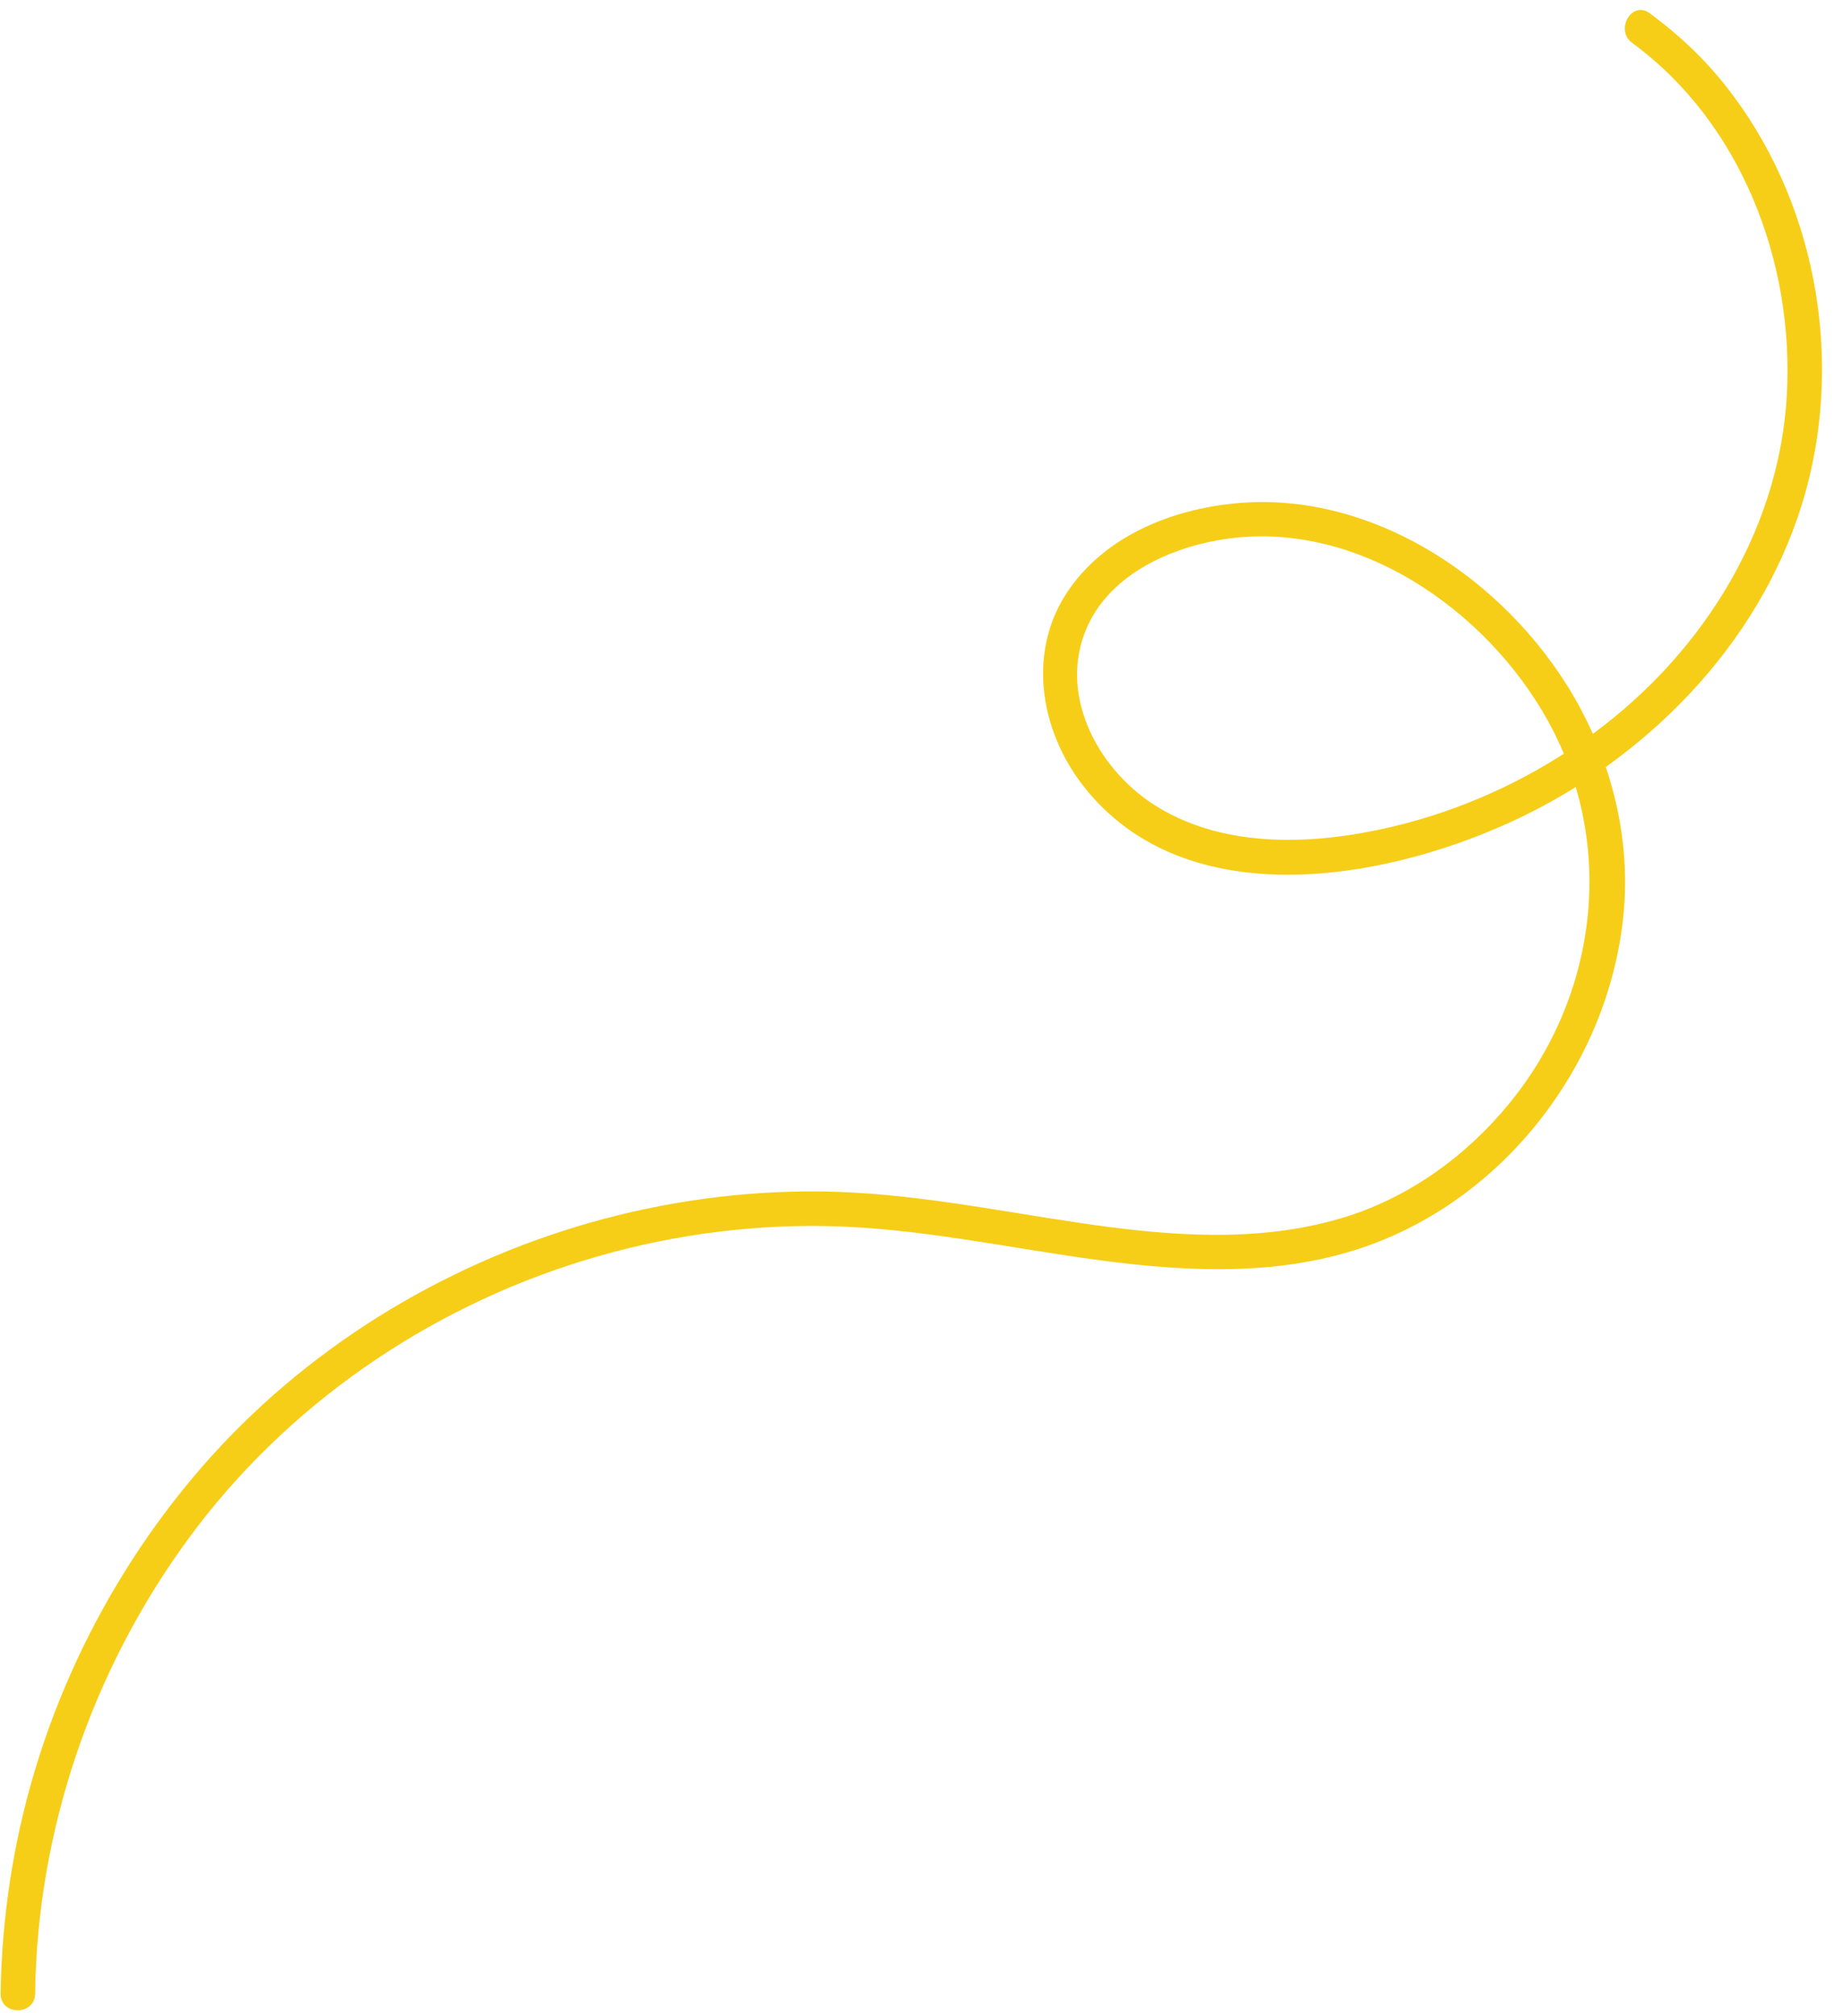 <?xml version="1.0" encoding="UTF-8" standalone="no"?><svg xmlns="http://www.w3.org/2000/svg" xmlns:xlink="http://www.w3.org/1999/xlink" fill="#000000" height="198.4" preserveAspectRatio="xMidYMid meet" version="1" viewBox="60.3 50.6 181.4 198.4" width="181.4" zoomAndPan="magnify"><g id="change1_1"><path d="M 63.758 246.781 C 63.957 230.719 69.359 214.949 78.844 202.012 C 88.41 188.969 102.258 179.41 117.688 174.66 C 125.453 172.27 133.559 171.09 141.688 171.25 C 150.734 171.422 159.598 173.422 168.535 174.609 C 177.312 175.781 186.523 176.211 194.992 173.16 C 201.77 170.73 207.66 166.262 212.055 160.57 C 216.43 154.91 219.25 148.172 220.047 141.059 C 220.848 133.941 219.25 126.711 215.902 120.398 C 209.504 108.34 195.855 98.73 181.781 100.141 C 175.57 100.762 169.234 103.309 165.547 108.57 C 161.367 114.531 162.594 122.34 166.875 127.871 C 177.055 141.012 197.34 137.199 210.301 130.871 C 223.301 124.512 234.207 112.969 238.066 98.82 C 241.762 85.281 238.863 70.012 230.105 58.988 C 227.961 56.281 225.449 53.941 222.672 51.898 C 220.906 50.609 219.215 53.551 220.957 54.828 C 231.711 62.719 236.922 76.461 236.168 89.531 C 235.371 103.359 227.285 115.699 216.09 123.52 C 210.418 127.488 204.035 130.371 197.297 131.961 C 189.812 133.719 181.098 134.172 174.273 130.031 C 168.625 126.609 164.566 119.441 167.066 112.871 C 169.164 107.379 175.125 104.57 180.59 103.691 C 193.676 101.578 206.578 110.512 212.688 121.59 C 219.402 133.762 217.559 148.629 208.773 159.281 C 204.48 164.488 198.805 168.551 192.301 170.48 C 183.965 172.949 175.133 172.199 166.652 170.949 C 158.137 169.691 149.641 167.93 141 167.84 C 133.355 167.77 125.676 168.828 118.324 170.93 C 103.652 175.121 90.152 183.461 80.133 195 C 70.203 206.449 63.539 220.738 61.277 235.73 C 60.723 239.391 60.41 243.078 60.363 246.781 C 60.336 248.961 63.73 248.961 63.758 246.781" fill="#f6ce17"/></g></svg>